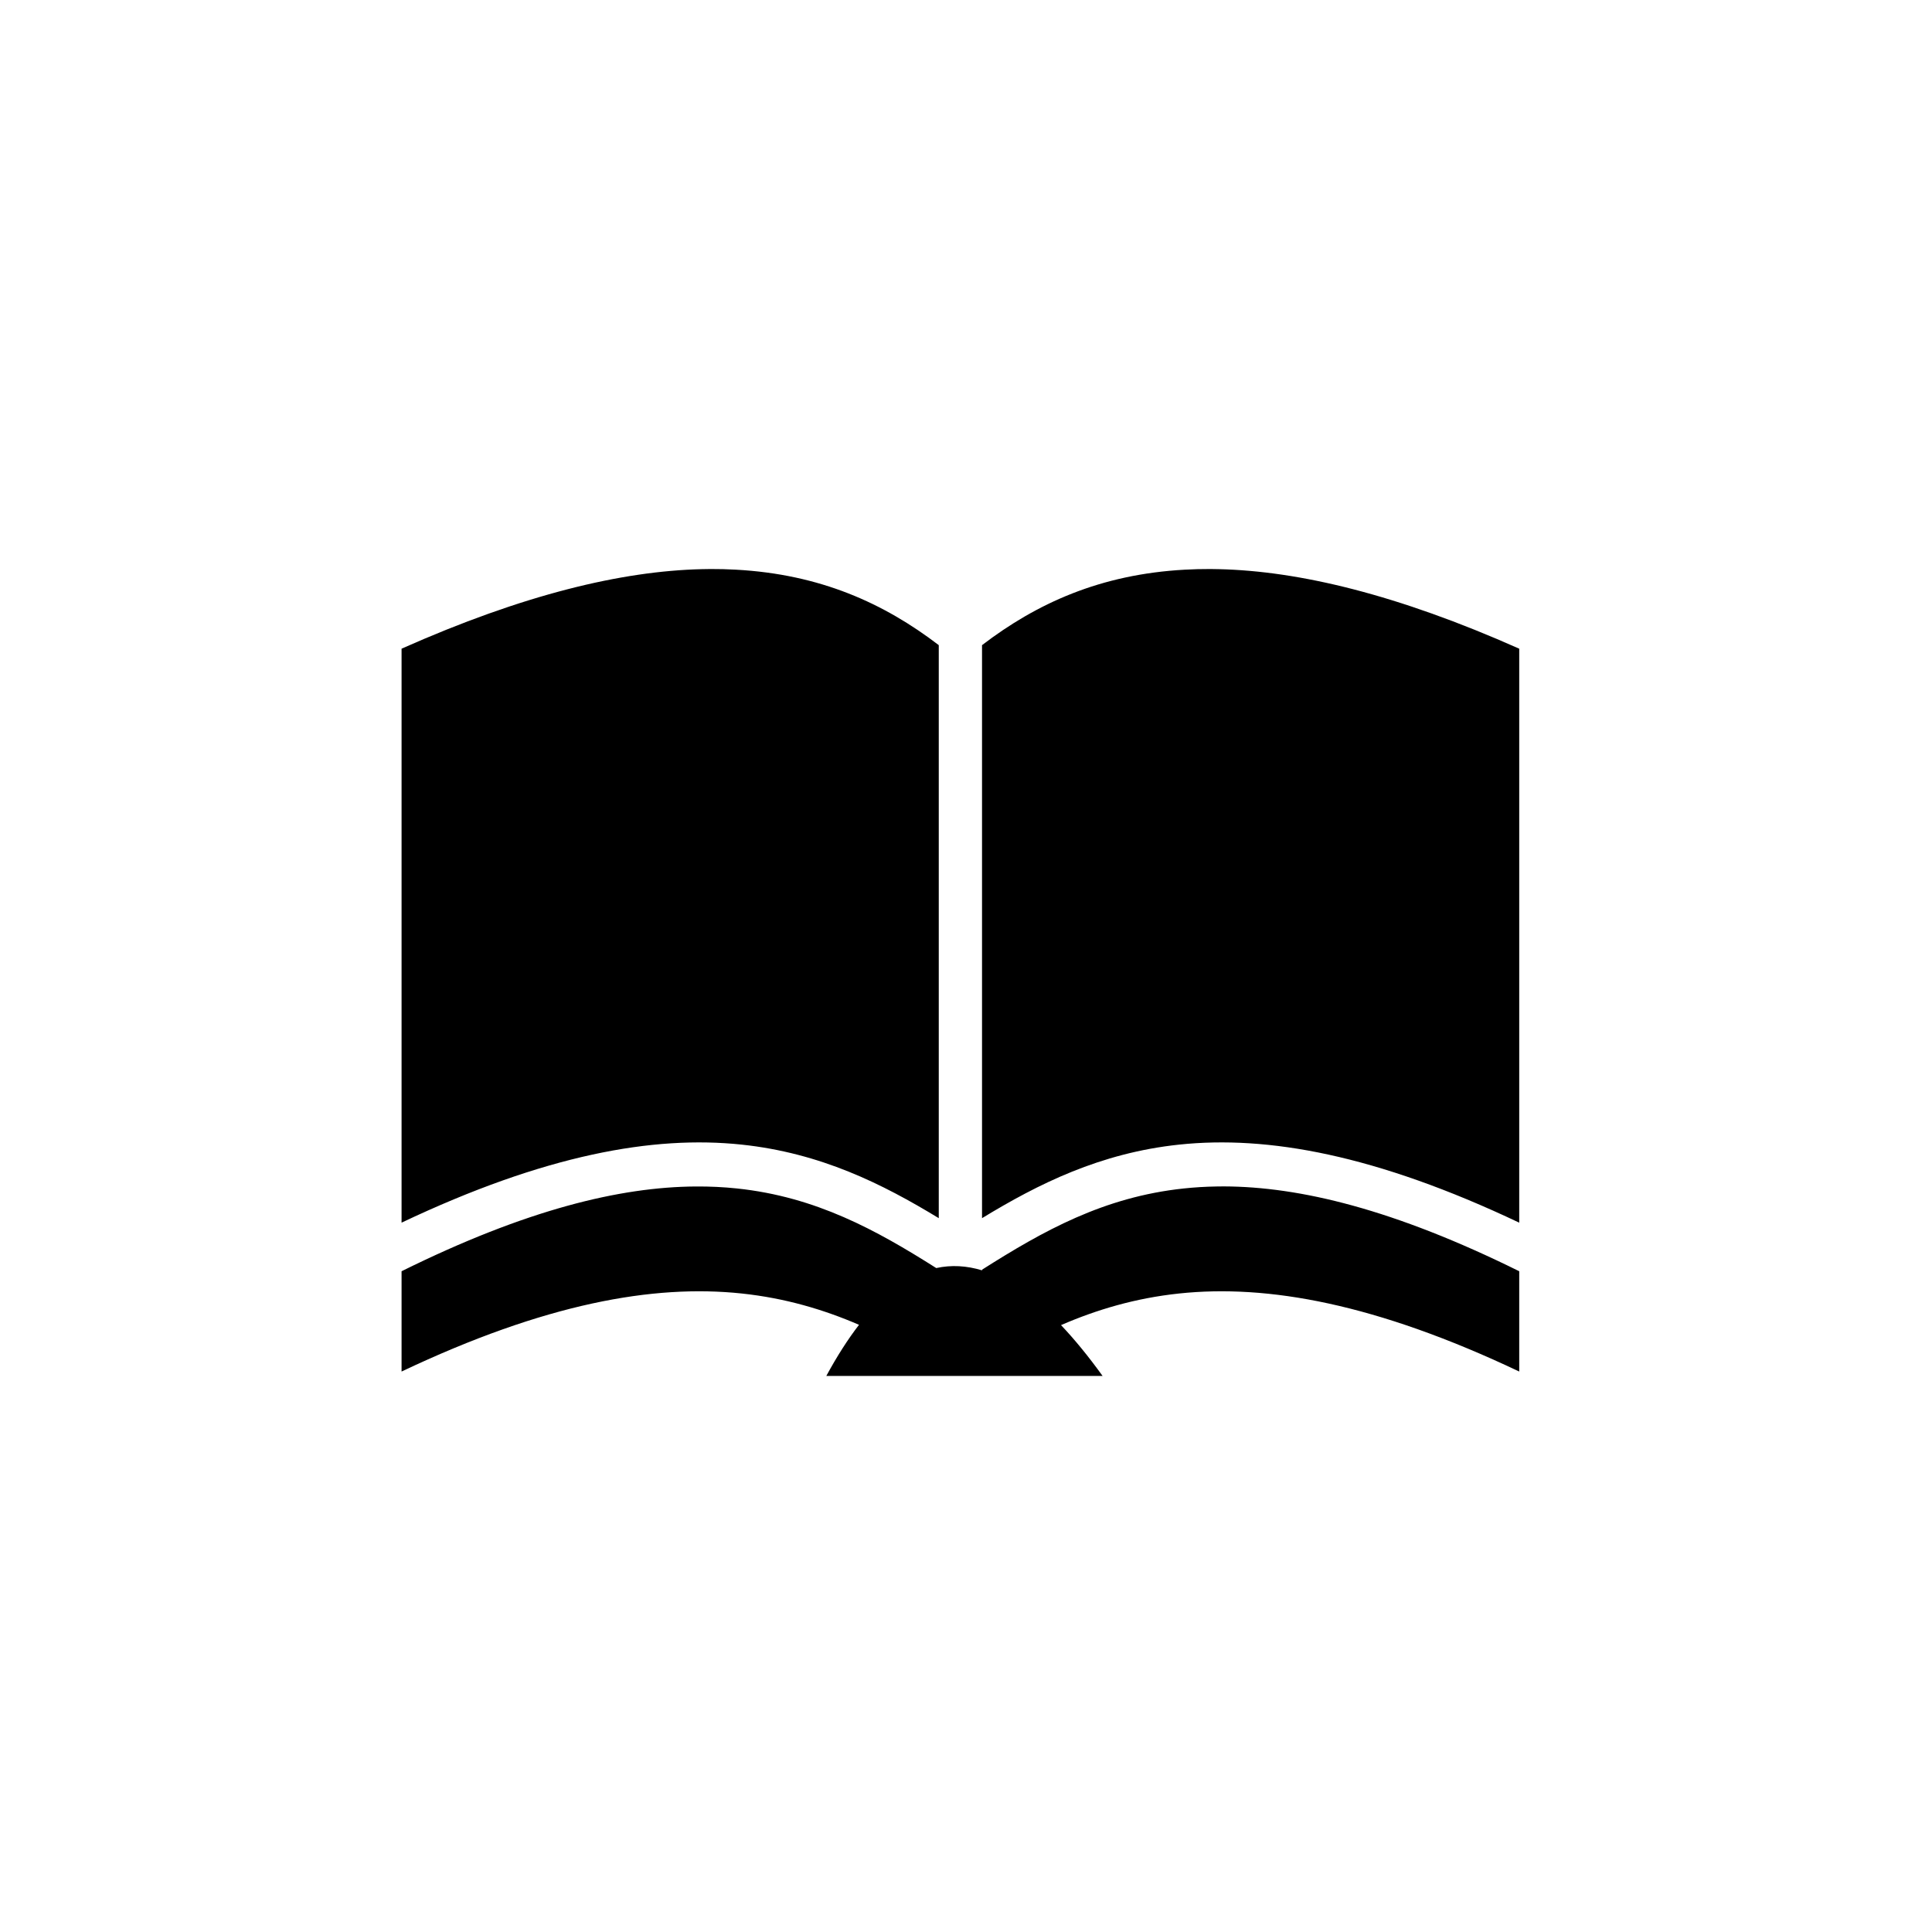 <svg width="200" height="200" viewBox="0 0 200 200" fill="none" xmlns="http://www.w3.org/2000/svg">
<rect width="200" height="200" fill="white"/>
<path d="M73.545 58.905C73.244 58.906 72.943 58.913 72.637 58.92C64.357 59.117 54.209 61.533 41.57 67.152V126.569C56.406 119.533 67.624 117.52 76.78 118.49C84.959 119.357 91.351 122.558 97.181 126.104V66.785C91.512 62.453 84.926 59.451 76.192 58.973C75.31 58.924 74.428 58.901 73.545 58.905H73.545ZM125.295 58.905C124.392 58.901 123.507 58.926 122.647 58.973C113.914 59.451 107.328 62.453 101.659 66.785V126.104C107.488 122.558 113.881 119.357 122.06 118.49C131.216 117.52 142.434 119.533 157.27 126.57V67.152C144.631 61.533 134.483 59.117 126.203 58.92C125.897 58.913 125.596 58.906 125.295 58.905V58.905ZM126.691 122.816C126.438 122.815 126.185 122.82 125.936 122.824C124.762 122.842 123.634 122.914 122.541 123.03C114.257 123.908 107.989 127.418 101.66 131.438V131.506C100.06 131.02 98.481 130.928 96.921 131.269C90.68 127.32 84.469 123.896 76.299 123.03C74.933 122.885 73.506 122.814 72.011 122.824C64.189 122.876 54.474 125.211 41.57 131.598V141.981C56.407 134.944 67.623 132.931 76.779 133.902C81.307 134.382 85.285 135.573 88.925 137.144C87.782 138.625 86.653 140.383 85.538 142.439H114.141C112.693 140.432 111.26 138.676 109.837 137.175C113.499 135.588 117.501 134.385 122.06 133.902C131.216 132.932 142.433 134.944 157.27 141.981V131.598C144.291 125.175 134.536 122.843 126.691 122.816L126.691 122.816Z" fill="black"/>
</svg>
